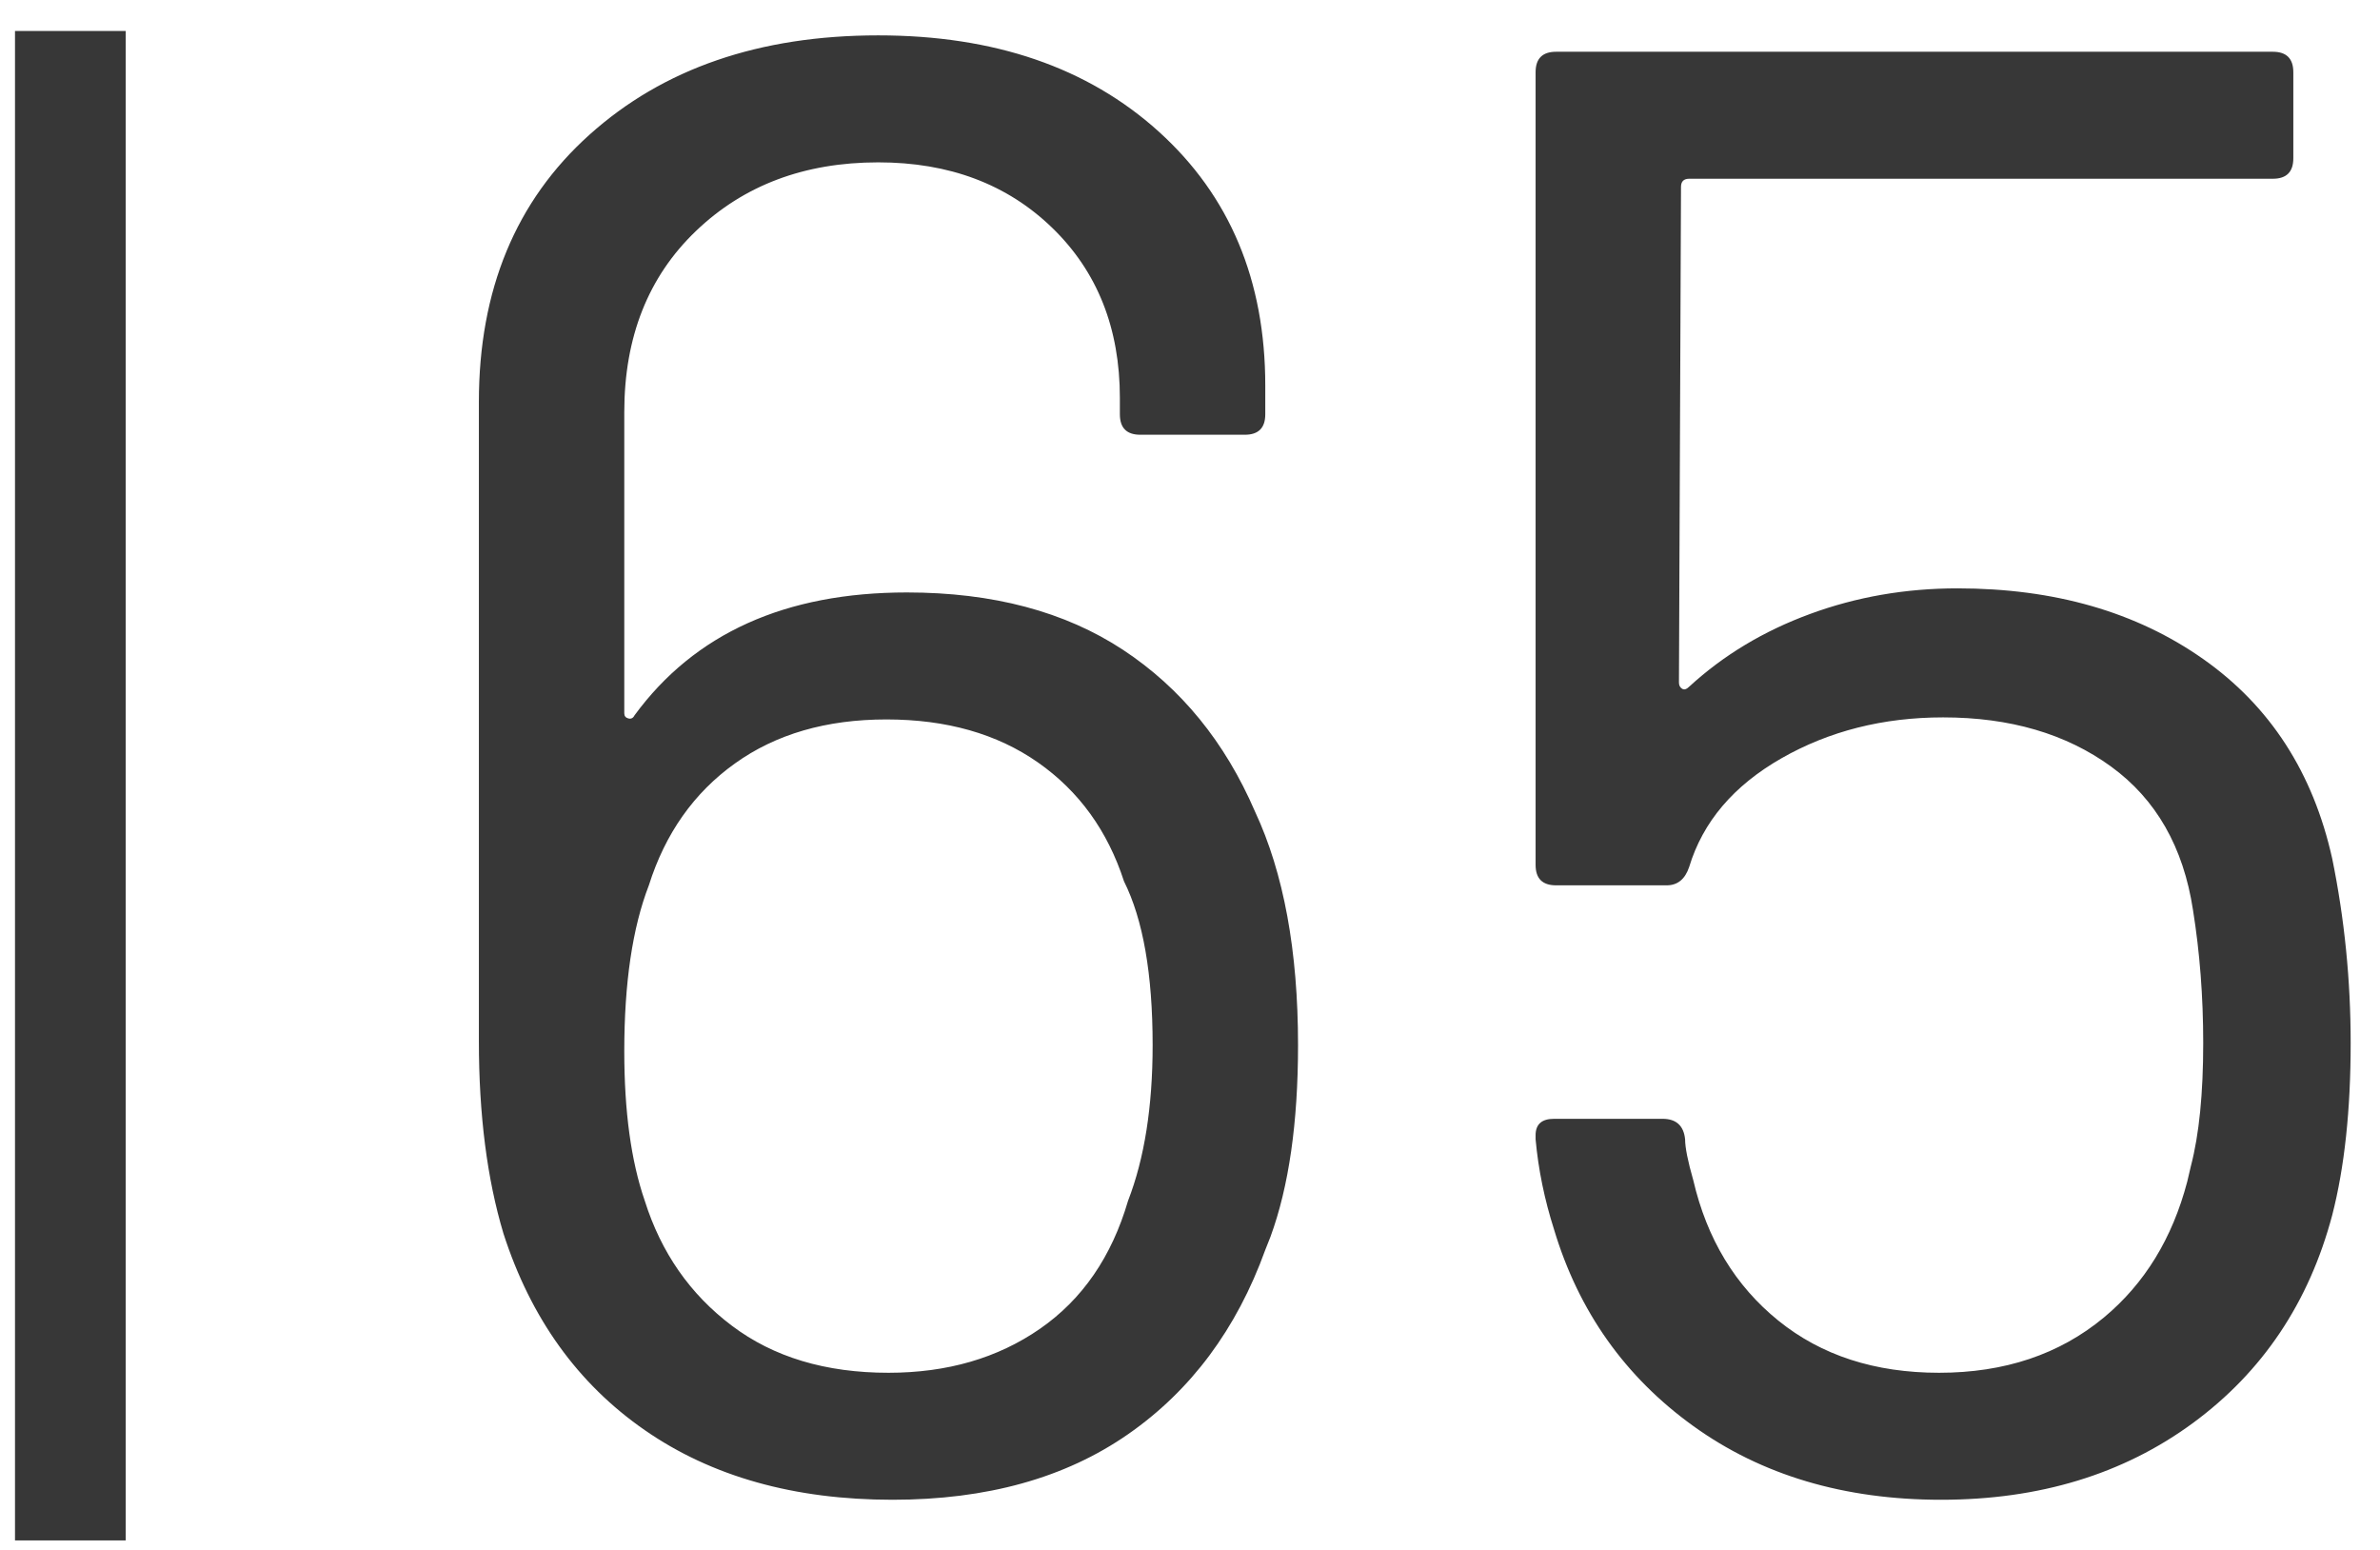 <?xml version="1.0" encoding="UTF-8"?>
<svg width="43px" height="28px" viewBox="0 0 43 28" version="1.1" xmlns="http://www.w3.org/2000/svg" xmlns:xlink="http://www.w3.org/1999/xlink">
    <title>MH_Archiv_65</title>
    <g id="Monats-Highlights-Übersicht" stroke="none" stroke-width="1" fill="none" fill-rule="evenodd">
        <g id="Assets_MH65" transform="translate(-174, -623)" fill="#373737" fill-rule="nonzero">
            <path d="M196.675,637.662 C197.193,638.772 197.452,640.178 197.452,641.88 C197.452,643.282 197.286,644.435 196.955,645.34 L196.86,645.58 C196.342,647.011 195.516,648.121 194.381,648.91 C193.246,649.7 191.828,650.094 190.126,650.094 C188.35,650.094 186.858,649.675 185.649,648.836 C184.44,647.998 183.589,646.814 183.096,645.284 C182.8,644.298 182.652,643.138 182.652,641.806 L182.652,630.262 C182.652,628.24 183.318,626.63 184.65,625.434 C185.982,624.237 187.721,623.639 189.867,623.639 C191.964,623.639 193.653,624.219 194.936,625.378 C196.219,626.538 196.86,628.067 196.86,629.966 L196.86,630.484 C196.86,630.731 196.737,630.854 196.49,630.854 L194.603,630.854 C194.356,630.854 194.233,630.731 194.233,630.484 L194.233,630.188 C194.233,628.93 193.826,627.907 193.012,627.117 C192.198,626.328 191.15,625.933 189.867,625.933 C188.535,625.933 187.437,626.346 186.574,627.173 C185.711,627.999 185.279,629.091 185.279,630.447 L185.279,635.886 C185.279,635.936 185.304,635.966 185.353,635.979 C185.402,635.991 185.439,635.973 185.464,635.923 C186.549,634.443 188.19,633.703 190.385,633.703 C191.939,633.703 193.24,634.049 194.289,634.739 C195.337,635.43 196.132,636.404 196.675,637.662 Z M194.381,644.692 C194.677,643.928 194.825,642.99 194.825,641.88 C194.825,640.598 194.652,639.611 194.307,638.92 C194.011,638.008 193.493,637.292 192.753,636.774 C192.013,636.256 191.1,635.997 190.015,635.997 C188.93,635.997 188.017,636.262 187.277,636.793 C186.537,637.323 186.019,638.057 185.723,638.994 C185.427,639.759 185.279,640.758 185.279,641.991 C185.279,643.077 185.402,643.977 185.649,644.692 C185.945,645.63 186.469,646.382 187.222,646.949 C187.974,647.517 188.917,647.8 190.052,647.8 C191.113,647.8 192.025,647.535 192.79,647.005 C193.555,646.474 194.085,645.704 194.381,644.692 Z M216.137,638.513 C216.359,639.599 216.47,640.709 216.47,641.843 C216.47,643.052 216.359,644.088 216.137,644.951 C215.718,646.53 214.879,647.782 213.621,648.707 C212.363,649.632 210.846,650.094 209.07,650.094 C207.319,650.094 205.826,649.65 204.593,648.762 C203.36,647.874 202.521,646.69 202.077,645.21 C201.904,644.668 201.793,644.125 201.744,643.582 L201.744,643.508 C201.744,643.311 201.855,643.212 202.077,643.212 L204.038,643.212 C204.285,643.212 204.42,643.336 204.445,643.582 C204.445,643.73 204.494,643.977 204.593,644.322 C204.84,645.383 205.352,646.228 206.129,646.857 C206.906,647.486 207.874,647.8 209.033,647.8 C210.217,647.8 211.21,647.467 212.012,646.801 C212.746,646.191 213.248,645.373 213.517,644.348 L213.584,644.063 C213.732,643.496 213.806,642.756 213.806,641.843 C213.806,641.005 213.744,640.203 213.621,639.438 C213.448,638.304 212.955,637.44 212.141,636.848 C211.327,636.256 210.316,635.96 209.107,635.96 C208.022,635.96 207.047,636.207 206.184,636.7 C205.321,637.194 204.766,637.847 204.519,638.661 C204.445,638.883 204.309,638.994 204.112,638.994 L202.114,638.994 C201.867,638.994 201.744,638.871 201.744,638.624 L201.744,624.305 C201.744,624.059 201.867,623.935 202.114,623.935 L215.064,623.935 C215.311,623.935 215.434,624.059 215.434,624.305 L215.434,625.859 C215.434,626.106 215.311,626.229 215.064,626.229 L204.519,626.229 C204.42,626.229 204.371,626.279 204.371,626.377 L204.334,635.331 C204.334,635.381 204.353,635.418 204.39,635.442 C204.417,635.461 204.449,635.458 204.483,635.435 L204.519,635.405 C205.136,634.838 205.863,634.4 206.702,634.092 C207.541,633.783 208.429,633.629 209.366,633.629 C211.117,633.629 212.597,634.055 213.806,634.906 C215.015,635.757 215.792,636.959 216.137,638.513 Z M176.271,623.559 L176.271,650.828 L174.271,650.828 L174.271,623.559 L176.271,623.559 Z" id="MH_Archiv_65"></path>
        </g>
    </g>
</svg>